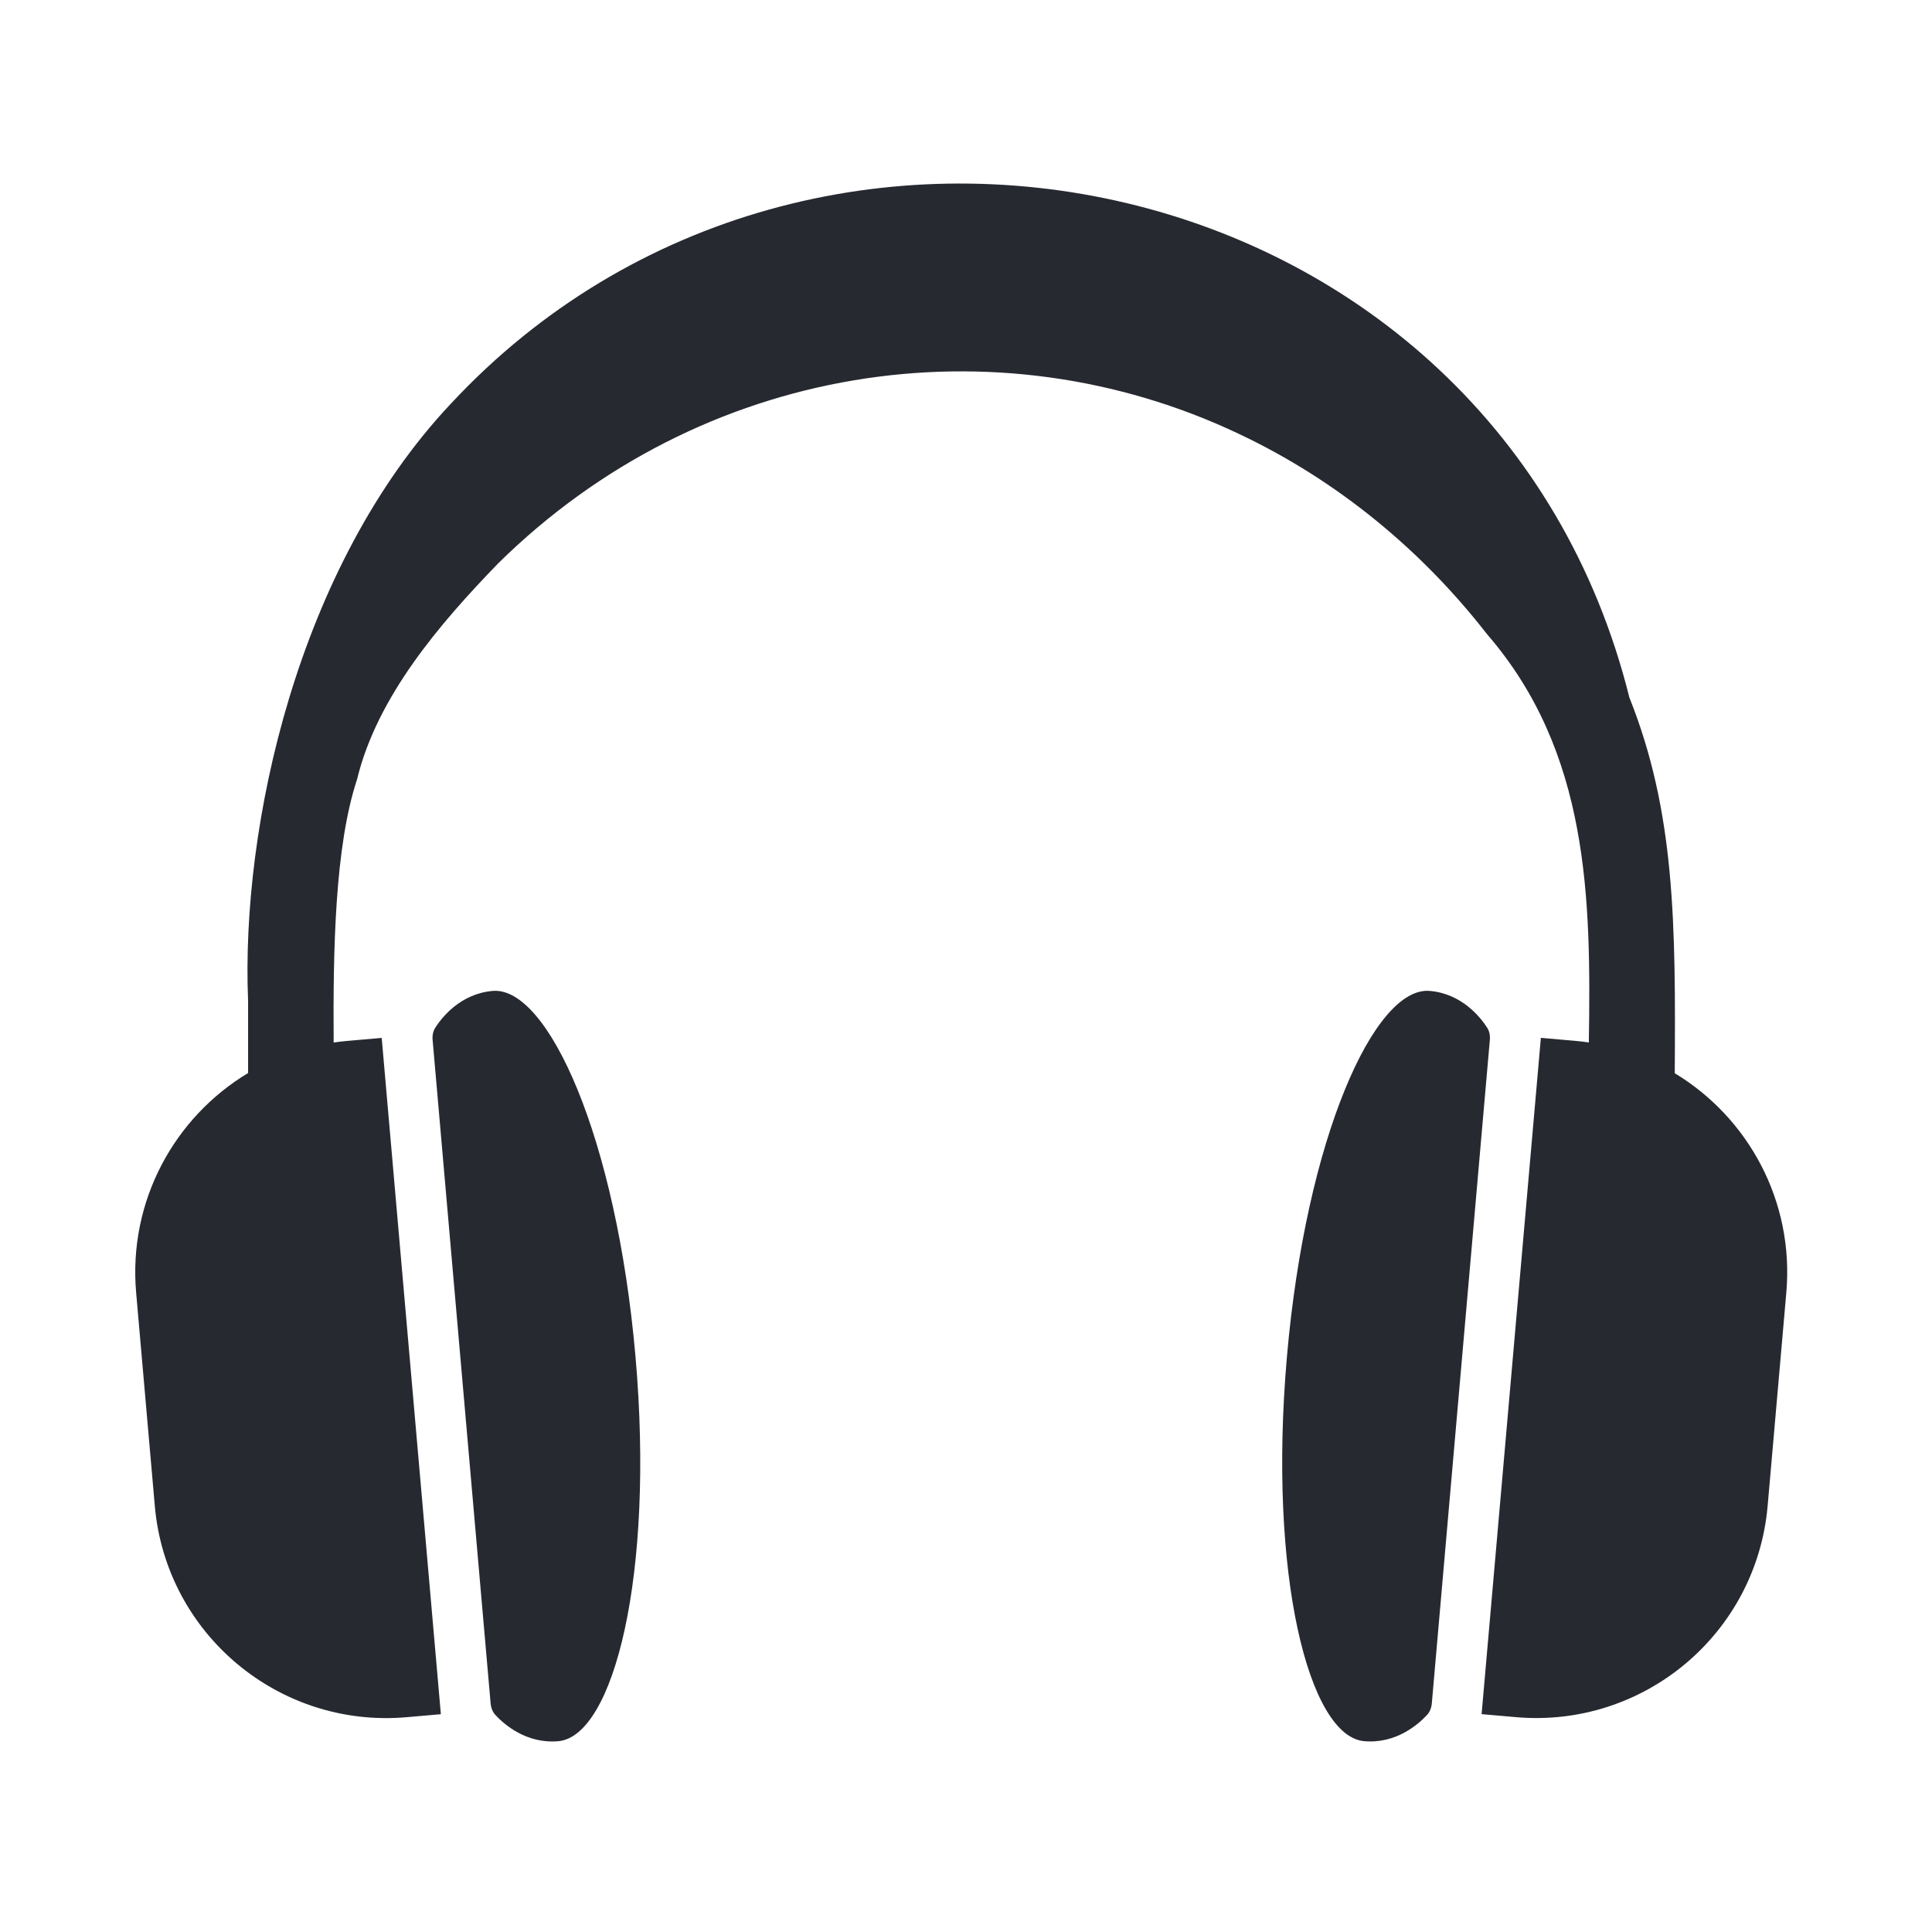<svg width="200" height="200" viewBox="0 0 200 200" fill="none" xmlns="http://www.w3.org/2000/svg">
<path d="M50.997 102.58C47.689 102.87 45.771 105.273 45.055 106.396C44.841 106.73 44.74 107.18 44.783 107.644L50.789 176.341C50.83 176.804 51.006 177.234 51.274 177.523C52.178 178.503 54.483 180.537 57.79 180.249C63.524 179.746 67.767 163.044 65.785 140.419C63.805 117.788 56.725 102.078 50.996 102.58L50.997 102.58ZM153.957 106.395C153.237 105.275 151.32 102.87 148.015 102.579C142.282 102.076 135.204 117.79 133.225 140.416C131.245 163.042 135.491 179.743 141.22 180.246C144.527 180.536 146.831 178.5 147.736 177.521C148.003 177.231 148.181 176.802 148.221 176.338L151.224 141.99L154.229 107.643C154.272 107.179 154.171 106.726 153.957 106.395L153.957 106.395ZM173.37 111.105C173.467 95.581 173.415 84.078 168.673 72.207C154.809 16.627 84.242 1.392 46.656 41.808C30.78 58.692 24.93 85.562 25.682 103.603V111.081C18.046 115.671 13.264 124.339 14.093 133.814L16.026 155.895C17.183 169.128 28.852 178.922 42.087 177.764L45.638 177.454L39.514 107.444L35.965 107.754C35.483 107.797 35.012 107.852 34.539 107.922C34.475 98.285 34.668 87.621 36.959 80.69C39.034 72.117 45.519 64.563 51.573 58.317C72.59 37.6 103.118 32.982 128.278 44.928C138.394 49.71 147.132 56.899 153.934 65.646C164.523 77.882 164.708 93.019 164.475 107.915C164.007 107.846 163.534 107.788 163.059 107.748L159.51 107.438L153.375 177.447L156.924 177.758C170.161 178.915 181.828 169.125 182.986 155.888L184.919 133.808C185.746 124.352 180.985 115.696 173.371 111.102L173.37 111.105Z" fill="#272931"/>
</svg>
